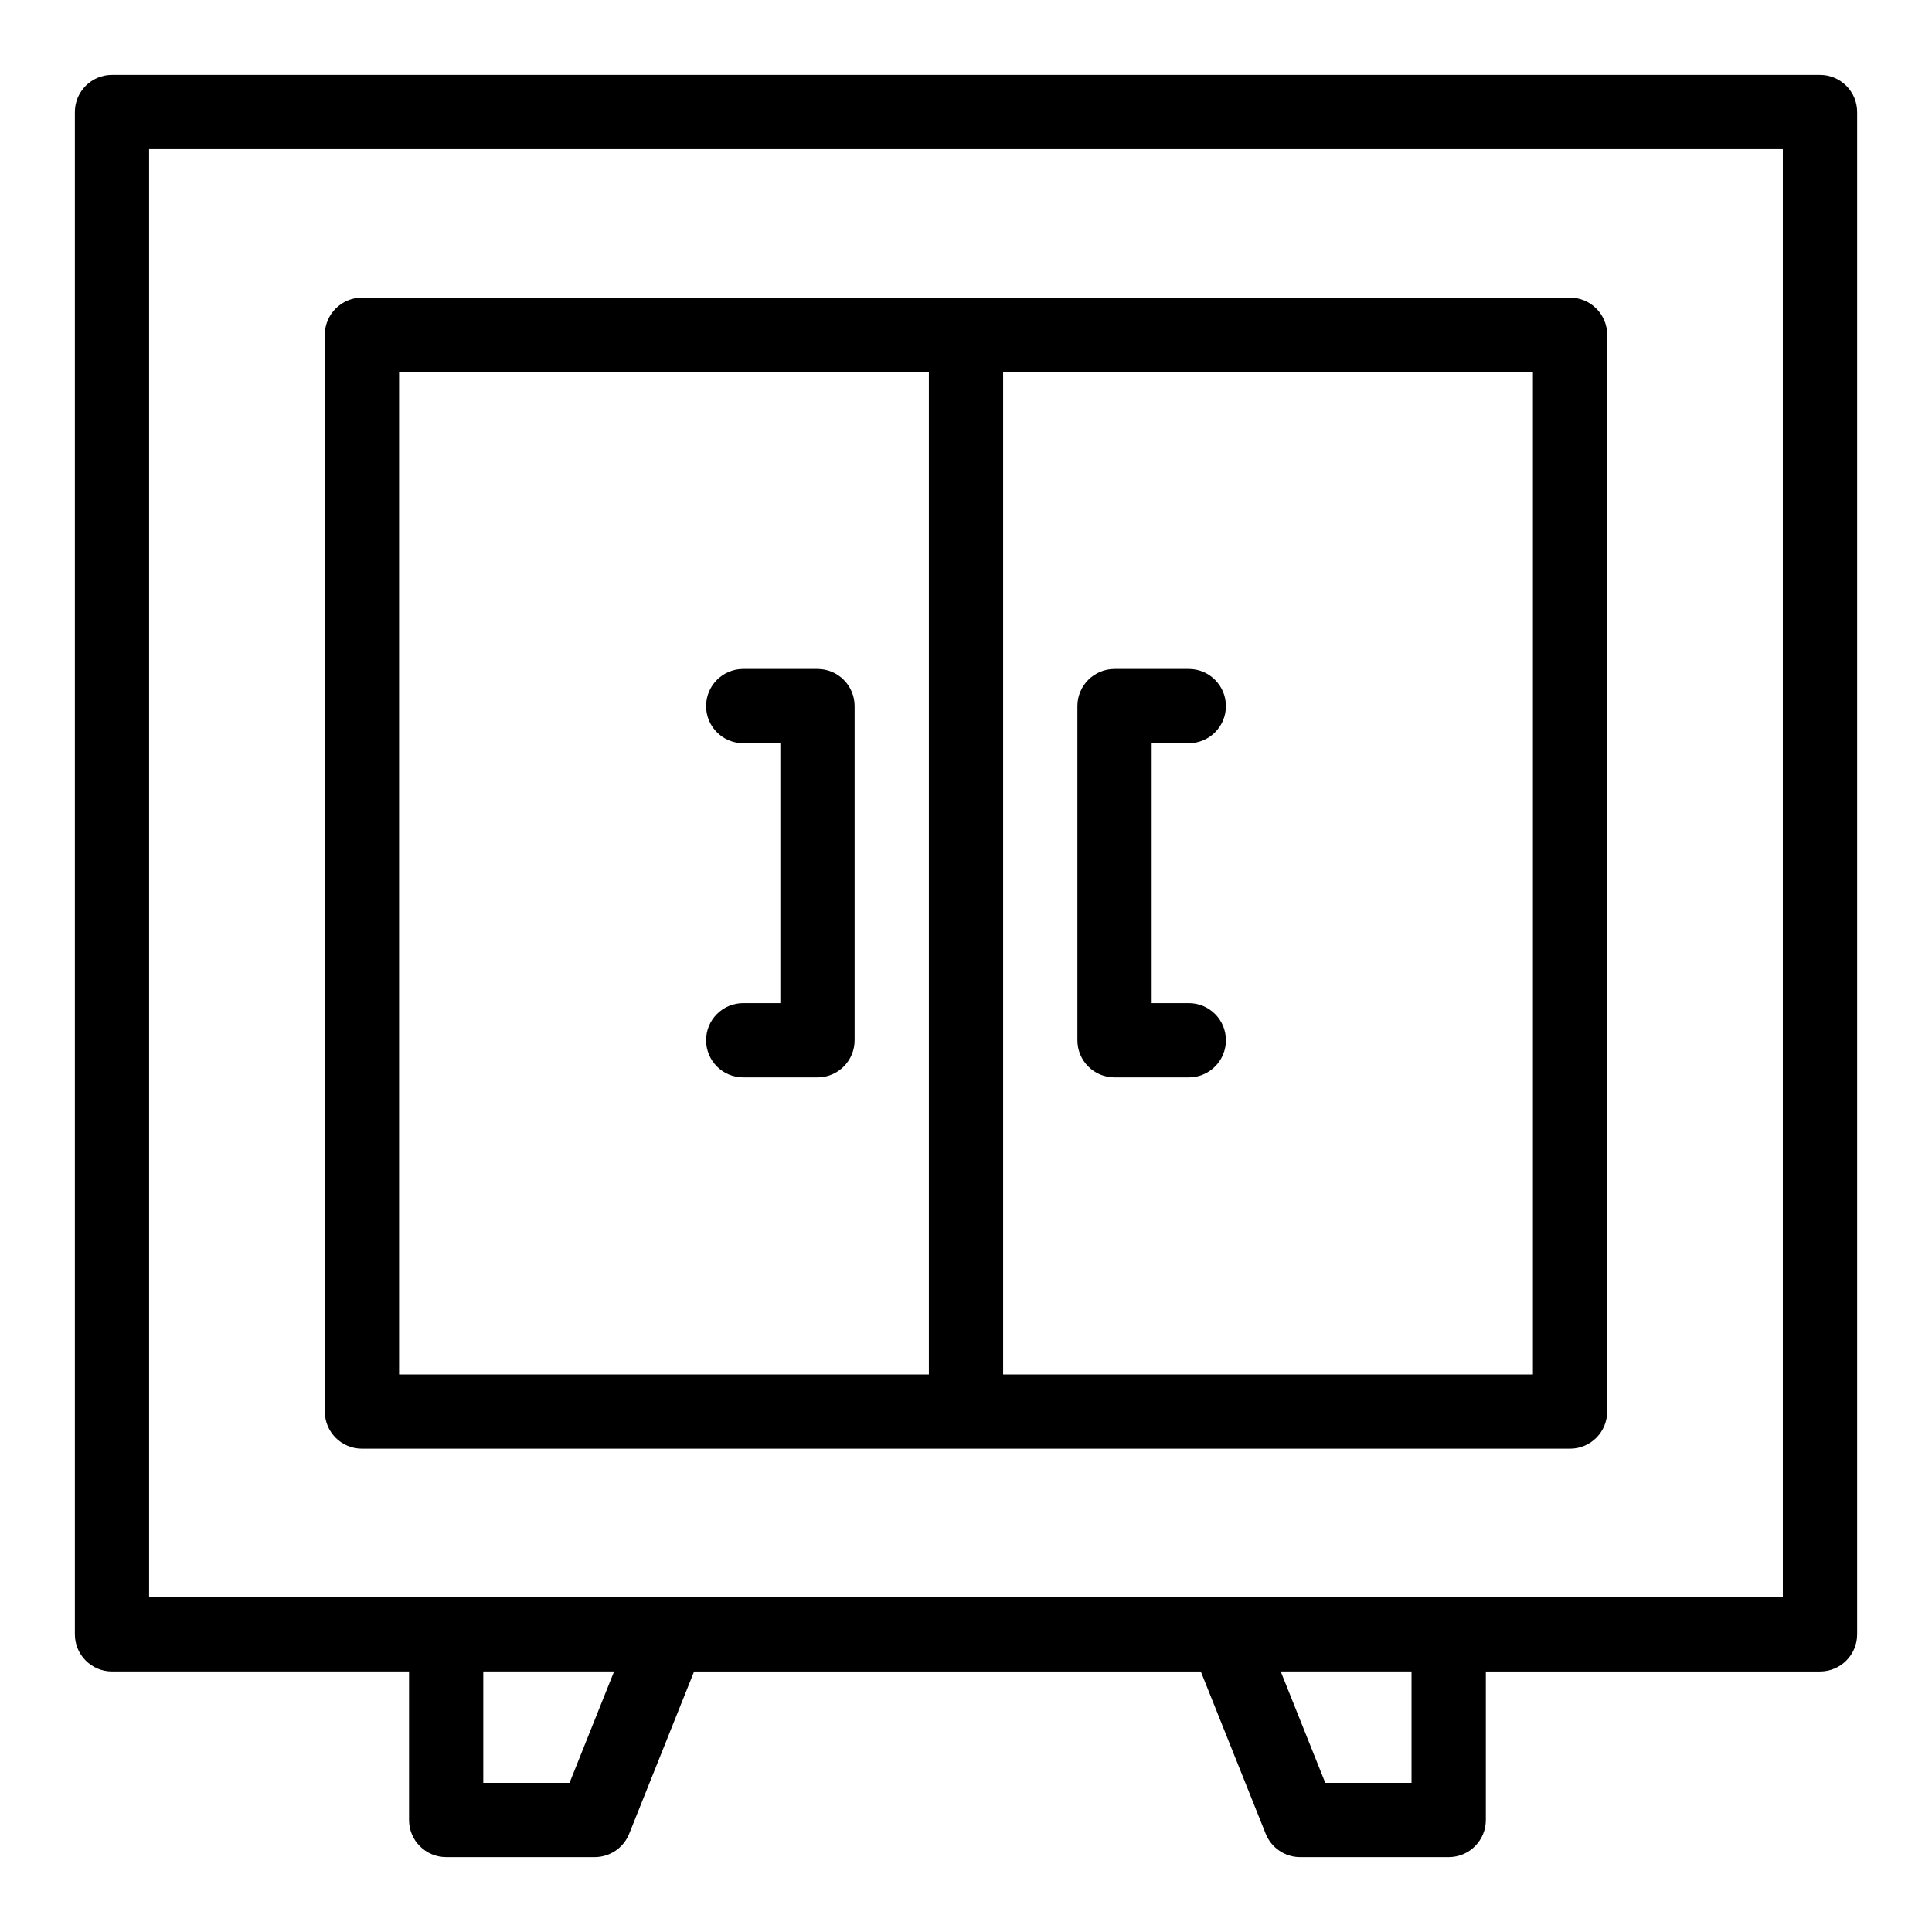 <?xml version="1.0" encoding="UTF-8"?>
<!-- Uploaded to: ICON Repo, www.iconrepo.com, Generator: ICON Repo Mixer Tools -->
<svg fill="#000000" width="800px" height="800px" version="1.1" viewBox="144 144 512 512" xmlns="http://www.w3.org/2000/svg">
 <g>
  <path d="m626.32 163.84h-452.64c-5.434 0-9.84 4.406-9.84 9.84v403.44c0 5.434 4.406 9.84 9.84 9.84h78.719v39.359c0 5.434 4.406 9.84 9.84 9.84h39.359c4.023 0 7.644-2.449 9.137-6.184l17.207-43.012h134.28l17.207 43.016c1.496 3.734 5.113 6.184 9.137 6.184h39.359c5.434 0 9.84-4.406 9.84-9.84v-39.359h88.559c5.434 0 9.84-4.406 9.84-9.84v-403.44c0-5.438-4.406-9.844-9.84-9.844zm-331.39 452.64h-22.855v-29.52h34.664zm223.14 0h-22.855l-11.809-29.52h34.664zm98.402-49.203h-432.96v-383.76h432.96z"/>
  <path d="m239.92 527.92h320.16c5.434 0 9.84-4.406 9.84-9.84v-285.36c0-5.434-4.406-9.84-9.84-9.84h-320.16c-5.434 0-9.84 4.406-9.84 9.84v285.36c0 5.434 4.406 9.84 9.84 9.84zm310.32-19.68h-140.4v-265.68h140.4zm-300.48-265.68h140.4v265.68h-140.4z"/>
  <path d="m439.36 429.52h19.68c5.434 0 9.84-4.406 9.84-9.84 0-5.434-4.406-9.84-9.84-9.84h-9.84v-68.879h9.84c5.434 0 9.84-4.406 9.84-9.84s-4.406-9.84-9.84-9.84h-19.68c-5.434 0-9.84 4.406-9.84 9.84v88.559c0 5.434 4.406 9.84 9.84 9.84z"/>
  <path d="m360.64 321.28h-19.68c-5.434 0-9.84 4.406-9.84 9.84 0 5.434 4.406 9.84 9.84 9.84h9.84v68.879h-9.84c-5.434 0-9.84 4.406-9.84 9.84 0 5.434 4.406 9.84 9.84 9.84h19.68c5.434 0 9.84-4.406 9.84-9.84v-88.559c0-5.434-4.402-9.84-9.84-9.84z"/>
 </g>
</svg>